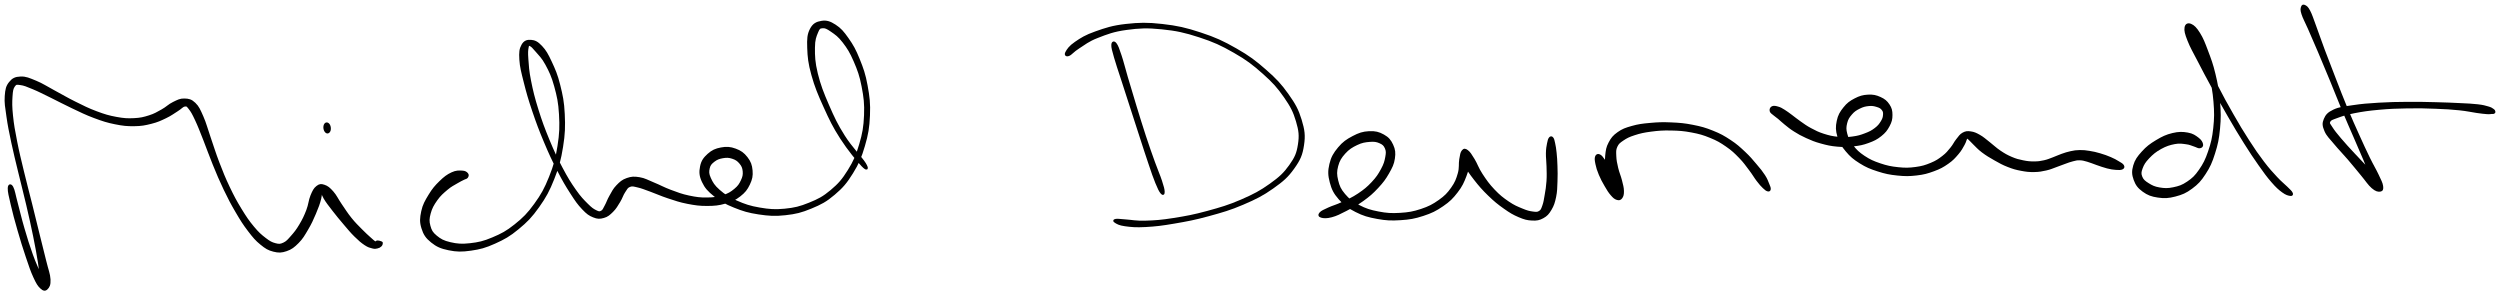<svg xmlns="http://www.w3.org/2000/svg" id="canvas" viewBox="250.994 338.447 1360.809 160.732"><path d="M 255.71,440.85 C 255.62 442.74, 256.29 445.29, 257.34 449.84 C 258.40 454.40, 259.35 457.95, 260.98 463.62 C 262.62 469.29, 263.78 473.06, 265.51 478.19 C 267.24 483.32, 268.07 485.88, 269.63 489.26 C 271.19 492.64, 271.92 493.83, 273.30 495.10 C 274.67 496.37, 275.54 496.50, 276.48 495.59 C 277.42 494.69, 278.16 493.57, 278.00 490.58 C 277.84 487.59, 276.86 485.48, 275.69 480.63 C 274.51 475.79, 273.69 472.60, 272.14 466.36 C 270.60 460.11, 269.69 456.32, 267.97 449.42 C 266.25 442.53, 265.18 438.67, 263.55 431.88 C 261.93 425.09, 261.02 421.57, 259.83 415.48 C 258.63 409.40, 258.08 406.37, 257.58 401.47 C 257.07 396.57, 257.09 394.24, 257.30 390.99 C 257.52 387.74, 257.72 386.57, 258.67 385.22 C 259.63 383.87, 260.03 383.99, 262.09 384.25 C 264.14 384.51, 265.59 385.12, 268.94 386.52 C 272.29 387.91, 274.56 389.12, 278.86 391.21 C 283.15 393.30, 285.72 394.76, 290.42 396.96 C 295.12 399.17, 297.70 400.52, 302.35 402.24 C 307.00 403.97, 309.32 404.73, 313.66 405.60 C 318.00 406.48, 320.14 406.69, 324.06 406.64 C 327.98 406.59, 329.83 406.22, 333.25 405.36 C 336.68 404.50, 338.33 403.70, 341.19 402.33 C 344.06 400.96, 345.52 399.78, 347.58 398.50 C 349.65 397.23, 350.20 396.17, 351.50 395.96 C 352.80 395.75, 352.86 395.92, 354.09 397.46 C 355.31 398.99, 356.01 400.22, 357.61 403.63 C 359.22 407.04, 360.17 409.63, 362.11 414.50 C 364.05 419.37, 365.09 422.58, 367.31 427.99 C 369.53 433.39, 370.74 436.36, 373.22 441.52 C 375.70 446.68, 377.06 449.28, 379.70 453.77 C 382.33 458.26, 383.73 460.48, 386.40 463.97 C 389.07 467.45, 390.34 469.00, 393.05 471.20 C 395.75 473.40, 397.15 474.26, 399.91 474.95 C 402.68 475.65, 404.22 475.59, 406.88 474.68 C 409.53 473.77, 410.89 472.69, 413.17 470.40 C 415.44 468.12, 416.38 466.40, 418.24 463.25 C 420.10 460.11, 421.06 458.01, 422.47 454.68 C 423.89 451.35, 424.69 449.20, 425.33 446.59 C 425.98 443.98, 425.59 442.62, 425.70 441.65 C 425.81 440.68, 425.48 440.81, 425.86 441.72 C 426.24 442.64, 426.28 443.99, 427.58 446.22 C 428.88 448.45, 430.19 450.07, 432.36 452.88 C 434.53 455.69, 436.02 457.48, 438.41 460.29 C 440.80 463.09, 442.04 464.66, 444.31 466.89 C 446.57 469.13, 447.84 470.21, 449.73 471.47 C 451.62 472.73, 452.45 472.84, 453.77 473.19 C 455.09 473.53, 455.44 473.39, 456.33 473.20 C 457.22 473.01, 457.72 472.72, 458.23 472.23 C 458.74 471.74, 458.90 471.16, 458.88 470.75 C 458.86 470.34, 458.63 470.39, 458.15 470.20 C 457.67 470.02, 457.01 469.79, 456.47 469.83 C 455.94 469.88, 455.56 470.25, 455.49 470.45 C 455.42 470.64, 455.99 470.75, 456.12 470.83 C 456.26 470.90, 456.37 470.93, 456.16 470.82 C 455.94 470.71, 455.79 470.84, 455.03 470.28 C 454.28 469.73, 453.85 469.38, 452.38 468.04 C 450.90 466.70, 449.74 465.70, 447.65 463.56 C 445.56 461.43, 444.14 460.12, 441.93 457.37 C 439.72 454.62, 438.56 452.69, 436.58 449.81 C 434.60 446.93, 433.87 445.03, 432.04 442.97 C 430.22 440.91, 429.16 440.07, 427.46 439.50 C 425.76 438.92, 424.95 438.99, 423.55 440.09 C 422.15 441.19, 421.54 442.41, 420.47 444.98 C 419.40 447.55, 419.43 449.76, 418.20 452.95 C 416.97 456.14, 416.03 458.09, 414.33 460.93 C 412.64 463.78, 411.52 465.16, 409.74 467.17 C 407.96 469.18, 407.20 470.15, 405.42 470.98 C 403.64 471.80, 402.86 471.84, 400.84 471.31 C 398.82 470.79, 397.71 470.20, 395.30 468.35 C 392.89 466.50, 391.45 465.25, 388.80 462.06 C 386.14 458.86, 384.67 456.71, 382.02 452.37 C 379.38 448.04, 378.00 445.48, 375.57 440.39 C 373.15 435.31, 371.98 432.36, 369.90 426.96 C 367.82 421.55, 366.92 418.35, 365.18 413.36 C 363.44 408.37, 362.86 405.71, 361.22 401.99 C 359.57 398.27, 358.93 396.66, 356.97 394.77 C 355.00 392.89, 353.69 392.63, 351.37 392.56 C 349.05 392.49, 347.79 393.24, 345.36 394.42 C 342.92 395.59, 341.82 396.99, 339.19 398.45 C 336.57 399.90, 335.27 400.75, 332.23 401.71 C 329.18 402.67, 327.55 403.08, 323.96 403.26 C 320.36 403.43, 318.36 403.32, 314.25 402.56 C 310.13 401.80, 307.89 401.13, 303.39 399.45 C 298.89 397.78, 296.35 396.45, 291.76 394.18 C 287.17 391.91, 284.70 390.36, 280.44 388.09 C 276.18 385.82, 274.11 384.33, 270.46 382.83 C 266.81 381.33, 265.02 380.48, 262.19 380.60 C 259.36 380.72, 257.95 381.39, 256.32 383.43 C 254.70 385.46, 254.34 387.09, 254.07 390.76 C 253.80 394.43, 254.28 396.75, 254.99 401.79 C 255.70 406.82, 256.33 409.82, 257.62 415.94 C 258.92 422.05, 259.84 425.58, 261.47 432.38 C 263.10 439.18, 264.16 443.04, 265.77 449.95 C 267.38 456.87, 268.24 460.67, 269.52 466.95 C 270.79 473.23, 271.38 476.49, 272.15 481.34 C 272.93 486.19, 272.79 488.45, 273.40 491.20 C 274.02 493.95, 274.82 494.62, 275.23 495.11 C 275.63 495.60, 275.90 495.11, 275.43 493.65 C 274.95 492.20, 274.26 491.13, 272.85 487.83 C 271.45 484.54, 270.22 482.18, 268.41 477.18 C 266.60 472.17, 265.45 468.40, 263.81 462.79 C 262.16 457.19, 261.40 453.61, 260.19 449.13 C 258.97 444.65, 258.65 442.04, 257.75 440.38 C 256.86 438.73, 255.79 438.96, 255.71 440.85" style="stroke: black; fill: black;"/><path d="M 427.88,409.45 C 428.22 410.16, 428.77 410.65, 429.29 410.61 C 429.82 410.56, 430.33 410.04, 430.51 409.24 C 430.69 408.44, 430.56 407.35, 430.19 406.62 C 429.82 405.89, 429.19 405.50, 428.66 405.59 C 428.14 405.68, 427.73 406.29, 427.57 407.06 C 427.42 407.83, 427.54 408.74, 427.88 409.45" style="stroke: black; fill: black;"/><path d="M 505.30,433.02 C 504.75 432.40, 504.13 431.86, 502.46 431.80 C 500.79 431.74, 499.34 431.61, 496.96 432.72 C 494.58 433.84, 493.01 435.00, 490.56 437.39 C 488.11 439.78, 486.67 441.45, 484.71 444.68 C 482.75 447.91, 481.54 449.95, 480.77 453.53 C 480.01 457.12, 479.84 459.29, 480.88 462.59 C 481.91 465.89, 483.07 467.71, 485.96 470.03 C 488.84 472.35, 491.04 473.32, 495.30 474.19 C 499.56 475.06, 502.28 475.11, 507.26 474.40 C 512.25 473.68, 515.09 472.94, 520.23 470.63 C 525.36 468.31, 528.19 466.77, 532.95 462.83 C 537.71 458.90, 540.16 456.39, 544.02 450.96 C 547.88 445.53, 549.66 442.22, 552.25 435.69 C 554.85 429.16, 555.86 425.34, 556.99 418.31 C 558.12 411.29, 558.22 407.29, 557.91 400.57 C 557.59 393.85, 556.84 390.39, 555.43 384.72 C 554.01 379.04, 552.80 376.37, 550.85 372.18 C 548.89 367.99, 547.83 366.10, 545.66 363.79 C 543.49 361.48, 542.05 360.77, 539.98 360.63 C 537.90 360.48, 536.45 360.99, 535.30 363.05 C 534.14 365.11, 533.94 366.88, 534.19 370.91 C 534.45 374.93, 535.18 377.58, 536.58 383.18 C 537.98 388.77, 539.01 392.38, 541.21 398.88 C 543.40 405.37, 544.86 409.23, 547.56 415.66 C 550.26 422.10, 551.86 425.49, 554.72 431.06 C 557.58 436.63, 559.16 439.30, 561.86 443.50 C 564.56 447.69, 565.78 449.46, 568.22 452.02 C 570.65 454.58, 571.76 455.38, 574.03 456.30 C 576.30 457.22, 577.49 457.19, 579.55 456.61 C 581.62 456.04, 582.63 455.10, 584.34 453.42 C 586.05 451.73, 586.80 450.29, 588.10 448.19 C 589.39 446.08, 589.70 444.59, 590.82 442.89 C 591.94 441.20, 592.23 440.31, 593.70 439.73 C 595.17 439.15, 595.88 439.47, 598.19 439.99 C 600.49 440.51, 601.91 441.16, 605.21 442.34 C 608.51 443.53, 610.67 444.61, 614.68 445.93 C 618.68 447.24, 621.00 448.09, 625.23 448.91 C 629.47 449.73, 631.78 450.06, 635.86 450.05 C 639.94 450.03, 642.09 449.84, 645.65 448.82 C 649.20 447.81, 651.00 446.99, 653.62 444.97 C 656.23 442.94, 657.41 441.44, 658.71 438.70 C 660.02 435.96, 660.40 434.14, 660.14 431.25 C 659.89 428.37, 659.23 426.57, 657.45 424.28 C 655.67 421.99, 654.03 420.81, 651.24 419.80 C 648.46 418.78, 646.46 418.65, 643.52 419.20 C 640.57 419.75, 638.71 420.58, 636.52 422.55 C 634.33 424.53, 633.14 426.13, 632.55 429.09 C 631.95 432.05, 632.06 434.16, 633.56 437.34 C 635.06 440.52, 636.63 442.25, 640.05 444.98 C 643.47 447.71, 645.88 449.05, 650.67 450.99 C 655.46 452.93, 658.45 453.84, 664.00 454.67 C 669.56 455.49, 672.74 455.73, 678.44 455.10 C 684.13 454.48, 687.16 453.72, 692.47 451.52 C 697.78 449.32, 700.52 447.90, 704.99 444.10 C 709.47 440.31, 711.59 437.80, 714.85 432.54 C 718.11 427.28, 719.47 424.03, 721.30 417.79 C 723.14 411.54, 723.75 407.88, 724.04 401.33 C 724.33 394.77, 723.87 391.15, 722.75 385.02 C 721.63 378.89, 720.51 375.78, 718.45 370.68 C 716.39 365.58, 715.04 363.20, 712.46 359.52 C 709.88 355.85, 708.40 354.14, 705.55 352.29 C 702.69 350.44, 700.84 349.87, 698.20 350.29 C 695.55 350.72, 693.77 351.56, 692.31 354.40 C 690.85 357.25, 690.71 359.54, 690.88 364.50 C 691.05 369.46, 691.36 372.78, 693.15 379.22 C 694.93 385.65, 696.67 389.78, 699.80 396.67 C 702.92 403.55, 704.67 407.25, 708.77 413.63 C 712.88 420.01, 717.72 425.81, 720.33 428.57 C 722.94 431.33, 723.78 430.64, 721.80 427.44 C 719.82 424.24, 714.43 418.90, 710.43 412.57 C 706.43 406.24, 704.74 402.59, 701.78 395.78 C 698.83 388.98, 697.20 384.82, 695.66 378.56 C 694.13 372.29, 694.06 368.96, 694.09 364.45 C 694.11 359.94, 694.88 358.26, 695.79 356.03 C 696.69 353.80, 697.06 353.47, 698.61 353.32 C 700.16 353.17, 701.26 353.69, 703.55 355.28 C 705.84 356.87, 707.56 357.99, 710.08 361.27 C 712.59 364.54, 714.03 366.81, 716.12 371.65 C 718.20 376.48, 719.34 379.53, 720.48 385.45 C 721.62 391.36, 722.07 394.89, 721.81 401.23 C 721.54 407.57, 720.93 411.13, 719.14 417.15 C 717.36 423.17, 716.02 426.29, 712.88 431.32 C 709.75 436.34, 707.72 438.69, 703.45 442.28 C 699.18 445.86, 696.59 447.19, 691.53 449.24 C 686.47 451.29, 683.59 452.00, 678.17 452.54 C 672.75 453.07, 669.69 452.80, 664.44 451.91 C 659.19 451.02, 656.30 450.04, 651.89 448.09 C 647.48 446.14, 645.28 444.67, 642.40 442.16 C 639.51 439.64, 638.58 437.96, 637.46 435.52 C 636.35 433.08, 636.40 431.86, 636.81 429.98 C 637.23 428.09, 638.03 427.29, 639.54 426.10 C 641.06 424.92, 642.38 424.42, 644.40 424.07 C 646.42 423.72, 647.76 423.74, 649.65 424.36 C 651.55 424.97, 652.65 425.69, 653.87 427.15 C 655.09 428.61, 655.58 429.71, 655.76 431.64 C 655.93 433.57, 655.69 434.80, 654.73 436.80 C 653.78 438.81, 653.03 439.99, 650.99 441.66 C 648.95 443.33, 647.58 444.20, 644.55 445.16 C 641.51 446.12, 639.55 446.41, 635.83 446.45 C 632.11 446.50, 629.93 446.21, 625.95 445.37 C 621.98 444.53, 619.80 443.66, 615.97 442.24 C 612.14 440.81, 610.16 439.60, 606.78 438.24 C 603.40 436.87, 601.97 435.88, 599.07 435.40 C 596.17 434.92, 594.72 434.99, 592.28 435.84 C 589.84 436.69, 588.71 437.76, 586.88 439.64 C 585.05 441.52, 584.40 443.07, 583.15 445.24 C 581.90 447.40, 581.56 448.81, 580.62 450.48 C 579.68 452.15, 579.50 453.02, 578.44 453.59 C 577.39 454.16, 576.91 454.11, 575.34 453.33 C 573.77 452.55, 572.86 451.96, 570.60 449.70 C 568.35 447.44, 566.82 445.96, 564.06 442.02 C 561.29 438.08, 559.65 435.44, 556.76 429.99 C 553.88 424.55, 552.28 421.17, 549.64 414.80 C 547.00 408.42, 545.58 404.57, 543.56 398.11 C 541.55 391.65, 540.66 388.00, 539.57 382.51 C 538.47 377.01, 538.36 374.29, 538.09 370.64 C 537.82 366.99, 537.95 365.76, 538.24 364.24 C 538.53 362.72, 538.60 362.64, 539.53 363.05 C 540.47 363.45, 541.16 364.16, 542.92 366.24 C 544.67 368.32, 546.26 369.63, 548.31 373.45 C 550.35 377.26, 551.65 379.87, 553.14 385.31 C 554.63 390.76, 555.40 394.14, 555.77 400.68 C 556.13 407.21, 556.04 411.14, 554.94 417.98 C 553.85 424.83, 552.85 428.58, 550.30 434.91 C 547.76 441.25, 545.99 444.45, 542.22 449.66 C 538.44 454.87, 536.04 457.26, 531.42 460.96 C 526.81 464.65, 524.05 466.07, 519.14 468.14 C 514.23 470.22, 511.49 470.80, 506.87 471.33 C 502.25 471.85, 499.74 471.61, 496.04 470.76 C 492.34 469.91, 490.63 468.93, 488.37 467.06 C 486.12 465.20, 485.46 463.94, 484.78 461.43 C 484.09 458.93, 484.18 457.37, 484.94 454.53 C 485.70 451.68, 486.74 449.83, 488.59 447.21 C 490.45 444.58, 492.02 443.28, 494.23 441.40 C 496.44 439.52, 497.85 438.92, 499.66 437.83 C 501.46 436.73, 502.13 436.51, 503.24 435.92 C 504.35 435.34, 504.81 435.48, 505.23 434.90 C 505.64 434.32, 505.86 433.64, 505.30 433.02" style="stroke: black; fill: black;"/><path d="M 856.41,362.84 C 856.33 364.31, 856.83 365.93, 857.87 369.64 C 858.91 373.36, 859.87 375.92, 861.63 381.41 C 863.39 386.89, 864.62 390.68, 866.69 397.06 C 868.75 403.45, 869.96 407.22, 871.96 413.34 C 873.95 419.46, 874.99 422.75, 876.67 427.66 C 878.34 432.57, 879.04 434.73, 880.33 437.88 C 881.62 441.03, 882.29 442.40, 883.12 443.41 C 883.94 444.41, 884.49 444.21, 884.46 442.91 C 884.44 441.61, 884.05 440.13, 882.99 436.90 C 881.93 433.68, 880.92 431.65, 879.18 426.78 C 877.43 421.92, 876.27 418.68, 874.26 412.59 C 872.26 406.49, 871.11 402.70, 869.14 396.29 C 867.17 389.88, 866.04 386.07, 864.42 380.55 C 862.79 375.03, 862.22 372.34, 860.99 368.68 C 859.77 365.02, 859.21 363.41, 858.30 362.24 C 857.38 361.07, 856.50 361.36, 856.41 362.84" style="stroke: black; fill: black;"/><path d="M 832.73,368.44 C 834.09 367.93, 835.06 366.33, 838.18 364.37 C 841.31 362.41, 843.17 360.66, 848.36 358.64 C 853.54 356.62, 857.09 355.21, 864.09 354.26 C 871.10 353.31, 875.44 353.10, 883.39 353.91 C 891.34 354.71, 895.97 355.72, 903.86 358.29 C 911.75 360.86, 915.89 362.77, 922.84 366.75 C 929.80 370.72, 933.15 373.32, 938.63 378.18 C 944.11 383.05, 946.60 385.83, 950.26 391.07 C 953.91 396.31, 955.36 399.17, 956.91 404.38 C 958.45 409.59, 958.74 412.27, 957.99 417.11 C 957.24 421.95, 956.26 424.24, 953.16 428.60 C 950.05 432.95, 947.75 435.08, 942.46 438.87 C 937.17 442.65, 933.57 444.55, 926.72 447.53 C 919.87 450.50, 915.58 451.73, 908.21 453.75 C 900.84 455.76, 896.61 456.53, 889.86 457.60 C 883.12 458.66, 879.70 458.91, 874.48 459.06 C 869.25 459.22, 866.94 458.58, 863.72 458.38 C 860.50 458.19, 859.51 457.90, 858.40 458.09 C 857.28 458.28, 857.14 458.73, 858.16 459.33 C 859.17 459.94, 860.17 460.67, 863.45 461.11 C 866.74 461.55, 869.23 461.83, 874.58 461.53 C 879.93 461.24, 883.37 460.84, 890.20 459.66 C 897.03 458.49, 901.27 457.72, 908.73 455.67 C 916.20 453.62, 920.53 452.41, 927.53 449.41 C 934.53 446.41, 938.23 444.55, 943.73 440.66 C 949.24 436.76, 951.74 434.59, 955.05 429.95 C 958.37 425.31, 959.51 422.71, 960.30 417.46 C 961.10 412.22, 960.71 409.26, 959.03 403.75 C 957.34 398.23, 955.73 395.30, 951.90 389.91 C 948.06 384.52, 945.49 381.74, 939.85 376.80 C 934.21 371.86, 930.81 369.26, 923.72 365.22 C 916.63 361.18, 912.44 359.24, 904.41 356.60 C 896.39 353.95, 891.72 352.91, 883.60 351.99 C 875.48 351.07, 871.06 351.19, 863.82 351.99 C 856.57 352.80, 852.87 354.08, 847.38 356.01 C 841.90 357.94, 839.59 359.45, 836.39 361.64 C 833.19 363.82, 832.12 365.58, 831.39 366.94 C 830.66 368.30, 831.37 368.95, 832.73 368.44" style="stroke: black; fill: black;"/><path d="M 970.20,456.44 C 971.43 456.80, 973.08 456.95, 975.76 456.23 C 978.45 455.51, 980.23 454.59, 983.63 452.84 C 987.03 451.09, 989.35 449.94, 992.77 447.47 C 996.20 445.00, 997.99 443.45, 1000.76 440.48 C 1003.53 437.51, 1004.83 435.77, 1006.63 432.62 C 1008.43 429.46, 1009.32 427.74, 1009.77 424.70 C 1010.22 421.66, 1010.02 419.94, 1008.87 417.43 C 1007.72 414.91, 1006.56 413.52, 1004.03 412.11 C 1001.49 410.69, 999.51 410.18, 996.20 410.35 C 992.90 410.52, 990.79 411.21, 987.49 412.95 C 984.19 414.68, 982.19 416.04, 979.71 419.02 C 977.24 421.99, 975.99 424.08, 975.11 427.81 C 974.22 431.53, 974.31 433.87, 975.31 437.64 C 976.30 441.40, 977.33 443.48, 980.08 446.63 C 982.83 449.79, 984.94 451.30, 989.06 453.40 C 993.19 455.50, 995.86 456.24, 1000.70 457.12 C 1005.54 458.00, 1008.29 458.12, 1013.26 457.80 C 1018.23 457.49, 1020.96 457.02, 1025.55 455.52 C 1030.14 454.03, 1032.50 452.84, 1036.20 450.31 C 1039.89 447.79, 1041.50 446.14, 1044.01 442.90 C 1046.52 439.67, 1047.43 437.59, 1048.75 434.14 C 1050.07 430.69, 1050.56 428.33, 1050.60 425.64 C 1050.65 422.95, 1049.64 421.48, 1048.96 420.70 C 1048.28 419.93, 1047.32 420.35, 1047.20 421.77 C 1047.08 423.19, 1047.05 424.93, 1048.36 427.79 C 1049.68 430.64, 1051.16 432.69, 1053.77 436.06 C 1056.39 439.43, 1058.24 441.53, 1061.45 444.64 C 1064.66 447.75, 1066.56 449.29, 1069.84 451.60 C 1073.11 453.92, 1074.81 454.93, 1077.83 456.21 C 1080.85 457.49, 1082.34 457.88, 1084.94 458.00 C 1087.53 458.11, 1088.80 457.90, 1090.82 456.79 C 1092.85 455.68, 1093.72 454.68, 1095.06 452.44 C 1096.40 450.20, 1096.89 448.63, 1097.53 445.60 C 1098.17 442.57, 1098.12 440.63, 1098.27 437.27 C 1098.41 433.91, 1098.35 431.91, 1098.26 428.79 C 1098.16 425.67, 1098.05 424.10, 1097.80 421.66 C 1097.55 419.22, 1097.36 418.20, 1097.02 416.58 C 1096.67 414.97, 1096.54 414.20, 1096.05 413.60 C 1095.57 413.00, 1095.08 412.98, 1094.58 413.58 C 1094.08 414.19, 1093.89 414.96, 1093.56 416.61 C 1093.24 418.27, 1093.02 419.40, 1092.97 421.86 C 1092.92 424.32, 1093.24 425.88, 1093.30 428.91 C 1093.37 431.94, 1093.49 433.87, 1093.29 437.01 C 1093.08 440.14, 1092.76 441.91, 1092.30 444.60 C 1091.84 447.29, 1091.66 448.63, 1091.01 450.45 C 1090.35 452.26, 1090.18 452.97, 1089.03 453.69 C 1087.88 454.42, 1087.18 454.33, 1085.26 454.08 C 1083.34 453.82, 1082.09 453.51, 1079.43 452.40 C 1076.77 451.29, 1075.02 450.63, 1071.96 448.54 C 1068.91 446.46, 1067.03 445.00, 1064.15 441.96 C 1061.26 438.93, 1059.72 436.72, 1057.53 433.38 C 1055.33 430.03, 1054.74 427.78, 1053.18 425.23 C 1051.61 422.67, 1050.92 421.53, 1049.72 420.60 C 1048.51 419.68, 1047.92 419.67, 1047.14 420.59 C 1046.35 421.51, 1046.22 422.74, 1045.79 425.20 C 1045.37 427.66, 1045.90 429.74, 1045.00 432.87 C 1044.10 436.01, 1043.41 437.90, 1041.29 440.88 C 1039.17 443.85, 1037.74 445.37, 1034.40 447.73 C 1031.06 450.08, 1028.87 451.24, 1024.61 452.66 C 1020.34 454.07, 1017.74 454.53, 1013.07 454.81 C 1008.41 455.09, 1005.77 454.93, 1001.27 454.06 C 996.77 453.19, 994.28 452.41, 990.58 450.47 C 986.87 448.52, 985.07 447.09, 982.74 444.34 C 980.41 441.59, 979.67 439.83, 978.91 436.72 C 978.14 433.60, 978.12 431.75, 978.91 428.75 C 979.70 425.76, 980.75 424.09, 982.86 421.73 C 984.98 419.37, 986.78 418.27, 989.51 416.96 C 992.24 415.65, 994.00 415.39, 996.51 415.19 C 999.02 414.98, 1000.32 415.18, 1002.07 415.95 C 1003.83 416.72, 1004.60 417.41, 1005.29 419.02 C 1005.98 420.63, 1005.95 421.67, 1005.52 424.00 C 1005.09 426.34, 1004.66 427.90, 1003.15 430.68 C 1001.65 433.46, 1000.52 435.19, 997.99 437.89 C 995.45 440.59, 993.74 441.99, 990.48 444.18 C 987.21 446.37, 984.92 447.32, 981.66 448.86 C 978.41 450.40, 976.59 450.76, 974.19 451.87 C 971.79 452.99, 970.45 453.52, 969.65 454.44 C 968.85 455.35, 968.98 456.09, 970.20 456.44" style="stroke: black; fill: black;"/><path d="M 1119.73,423.74 C 1119.39 424.69, 1119.52 425.76, 1119.92 427.70 C 1120.32 429.63, 1120.75 431.05, 1121.74 433.41 C 1122.73 435.78, 1123.59 437.33, 1124.87 439.53 C 1126.15 441.73, 1126.88 442.96, 1128.14 444.40 C 1129.40 445.85, 1130.09 446.44, 1131.17 446.77 C 1132.26 447.11, 1132.91 446.97, 1133.57 446.09 C 1134.22 445.22, 1134.49 444.29, 1134.45 442.40 C 1134.41 440.51, 1133.99 439.13, 1133.37 436.64 C 1132.74 434.15, 1131.95 432.62, 1131.33 429.97 C 1130.71 427.31, 1130.37 425.74, 1130.28 423.38 C 1130.19 421.01, 1130.07 419.93, 1130.88 418.16 C 1131.70 416.39, 1132.42 415.85, 1134.36 414.53 C 1136.31 413.22, 1137.55 412.57, 1140.60 411.58 C 1143.65 410.60, 1145.63 410.13, 1149.62 409.61 C 1153.61 409.09, 1156.11 408.90, 1160.55 408.99 C 1164.98 409.08, 1167.47 409.25, 1171.77 410.06 C 1176.07 410.87, 1178.22 411.48, 1182.03 413.04 C 1185.84 414.59, 1187.63 415.64, 1190.82 417.85 C 1194.01 420.05, 1195.44 421.46, 1197.97 424.05 C 1200.51 426.65, 1201.57 428.29, 1203.49 430.81 C 1205.42 433.34, 1206.11 434.74, 1207.59 436.68 C 1209.08 438.62, 1209.77 439.40, 1210.91 440.49 C 1212.05 441.58, 1212.59 441.97, 1213.28 442.14 C 1213.97 442.31, 1214.30 442.04, 1214.36 441.35 C 1214.41 440.66, 1214.16 440.14, 1213.56 438.68 C 1212.95 437.22, 1212.67 436.16, 1211.32 434.06 C 1209.96 431.96, 1208.92 430.70, 1206.76 428.17 C 1204.61 425.64, 1203.35 424.05, 1200.54 421.42 C 1197.73 418.80, 1196.17 417.32, 1192.71 415.05 C 1189.25 412.77, 1187.31 411.67, 1183.24 410.04 C 1179.18 408.41, 1176.90 407.77, 1172.38 406.88 C 1167.87 405.98, 1165.29 405.78, 1160.66 405.57 C 1156.02 405.36, 1153.46 405.46, 1149.20 405.85 C 1144.95 406.23, 1142.85 406.50, 1139.36 407.48 C 1135.87 408.47, 1134.23 409.05, 1131.76 410.80 C 1129.30 412.55, 1128.34 413.76, 1127.04 416.24 C 1125.73 418.71, 1125.54 420.24, 1125.24 423.18 C 1124.94 426.11, 1125.24 427.87, 1125.54 430.90 C 1125.85 433.94, 1126.05 435.76, 1126.76 438.37 C 1127.47 440.98, 1128.11 442.37, 1129.09 443.97 C 1130.08 445.57, 1130.85 446.08, 1131.66 446.35 C 1132.47 446.63, 1132.96 446.25, 1133.14 445.34 C 1133.33 444.44, 1133.17 443.57, 1132.59 441.84 C 1132.01 440.10, 1131.33 438.87, 1130.26 436.66 C 1129.19 434.45, 1128.43 432.94, 1127.23 430.77 C 1126.04 428.60, 1125.40 427.37, 1124.28 425.81 C 1123.17 424.24, 1122.57 423.36, 1121.66 422.95 C 1120.75 422.54, 1120.08 422.79, 1119.73 423.74" style="stroke: black; fill: black;"/><path d="M 1214.77,398.87 C 1214.97 399.70, 1215.85 400.12, 1216.74 400.90 C 1217.62 401.68, 1217.98 401.79, 1219.18 402.79 C 1220.38 403.78, 1221.02 404.52, 1222.74 405.88 C 1224.45 407.24, 1225.45 408.15, 1227.77 409.60 C 1230.08 411.05, 1231.42 411.84, 1234.31 413.14 C 1237.20 414.43, 1238.86 415.16, 1242.22 416.08 C 1245.58 417.01, 1247.59 417.47, 1251.13 417.78 C 1254.67 418.08, 1256.57 418.01, 1259.92 417.61 C 1263.28 417.22, 1264.96 416.90, 1267.91 415.82 C 1270.86 414.73, 1272.43 413.99, 1274.67 412.21 C 1276.91 410.42, 1277.91 409.13, 1279.10 406.89 C 1280.28 404.66, 1280.62 403.30, 1280.61 401.03 C 1280.61 398.76, 1280.30 397.41, 1279.05 395.54 C 1277.81 393.68, 1276.65 392.72, 1274.40 391.70 C 1272.15 390.68, 1270.52 390.31, 1267.79 390.46 C 1265.05 390.61, 1263.33 391.11, 1260.73 392.46 C 1258.13 393.82, 1256.69 394.85, 1254.80 397.23 C 1252.90 399.61, 1251.90 401.27, 1251.26 404.36 C 1250.62 407.44, 1250.64 409.43, 1251.61 412.67 C 1252.57 415.91, 1253.68 417.69, 1256.07 420.54 C 1258.46 423.40, 1260.12 424.79, 1263.54 426.94 C 1266.97 429.09, 1269.14 429.97, 1273.20 431.28 C 1277.26 432.60, 1279.63 433.06, 1283.83 433.50 C 1288.03 433.93, 1290.27 433.92, 1294.21 433.46 C 1298.15 433.00, 1300.14 432.44, 1303.53 431.19 C 1306.92 429.95, 1308.53 429.05, 1311.15 427.23 C 1313.76 425.42, 1314.85 424.15, 1316.60 422.11 C 1318.36 420.07, 1318.98 418.72, 1319.94 417.04 C 1320.90 415.35, 1320.89 414.31, 1321.41 413.68 C 1321.93 413.05, 1321.76 413.27, 1322.55 413.86 C 1323.33 414.46, 1323.84 415.21, 1325.35 416.64 C 1326.86 418.07, 1327.81 419.29, 1330.11 421.02 C 1332.42 422.76, 1334.10 423.75, 1336.87 425.32 C 1339.64 426.89, 1341.12 427.74, 1343.99 428.86 C 1346.85 429.98, 1348.33 430.40, 1351.19 430.94 C 1354.04 431.49, 1355.55 431.64, 1358.26 431.60 C 1360.96 431.56, 1362.34 431.28, 1364.72 430.75 C 1367.09 430.22, 1368.11 429.67, 1370.14 428.95 C 1372.18 428.24, 1373.07 427.82, 1374.89 427.19 C 1376.70 426.55, 1377.59 426.16, 1379.22 425.77 C 1380.85 425.37, 1381.42 425.15, 1383.03 425.20 C 1384.64 425.24, 1385.39 425.48, 1387.25 426.00 C 1389.11 426.52, 1390.19 427.07, 1392.34 427.80 C 1394.50 428.52, 1395.92 429.11, 1398.01 429.63 C 1400.09 430.16, 1401.13 430.31, 1402.76 430.42 C 1404.39 430.53, 1405.38 430.56, 1406.15 430.18 C 1406.92 429.81, 1407.05 429.27, 1406.61 428.55 C 1406.17 427.84, 1405.33 427.42, 1403.96 426.60 C 1402.59 425.77, 1401.74 425.26, 1399.76 424.42 C 1397.78 423.58, 1396.34 423.05, 1394.05 422.38 C 1391.76 421.71, 1390.51 421.42, 1388.31 421.07 C 1386.11 420.72, 1385.07 420.59, 1383.05 420.62 C 1381.03 420.65, 1380.14 420.81, 1378.19 421.22 C 1376.25 421.63, 1375.24 422.00, 1373.31 422.66 C 1371.39 423.33, 1370.49 423.85, 1368.57 424.55 C 1366.65 425.25, 1365.77 425.71, 1363.70 426.17 C 1361.63 426.62, 1360.53 426.80, 1358.22 426.81 C 1355.90 426.81, 1354.59 426.70, 1352.12 426.19 C 1349.65 425.69, 1348.35 425.37, 1345.85 424.30 C 1343.35 423.23, 1342.03 422.47, 1339.61 420.85 C 1337.19 419.24, 1335.99 417.92, 1333.77 416.22 C 1331.55 414.51, 1330.53 413.47, 1328.51 412.32 C 1326.48 411.17, 1325.45 410.71, 1323.65 410.46 C 1321.86 410.21, 1321.03 410.28, 1319.54 411.08 C 1318.06 411.89, 1317.53 412.89, 1316.23 414.49 C 1314.93 416.10, 1314.59 417.26, 1313.06 419.11 C 1311.53 420.95, 1310.77 422.02, 1308.58 423.71 C 1306.39 425.40, 1305.08 426.32, 1302.11 427.55 C 1299.15 428.77, 1297.34 429.35, 1293.75 429.83 C 1290.17 430.31, 1288.08 430.35, 1284.20 429.95 C 1280.32 429.55, 1278.05 429.08, 1274.34 427.83 C 1270.63 426.58, 1268.64 425.68, 1265.63 423.69 C 1262.63 421.70, 1261.26 420.35, 1259.34 417.89 C 1257.41 415.44, 1256.70 413.91, 1256.03 411.41 C 1255.35 408.91, 1255.43 407.59, 1255.96 405.39 C 1256.49 403.20, 1257.24 402.07, 1258.67 400.42 C 1260.10 398.76, 1261.21 398.07, 1263.12 397.12 C 1265.02 396.17, 1266.27 395.87, 1268.17 395.68 C 1270.08 395.49, 1271.14 395.72, 1272.64 396.18 C 1274.14 396.63, 1274.89 397.02, 1275.65 397.97 C 1276.42 398.92, 1276.56 399.60, 1276.47 400.94 C 1276.38 402.29, 1276.14 403.18, 1275.21 404.69 C 1274.27 406.21, 1273.58 407.16, 1271.79 408.52 C 1270.01 409.88, 1268.77 410.53, 1266.29 411.47 C 1263.81 412.42, 1262.33 412.86, 1259.38 413.25 C 1256.43 413.64, 1254.70 413.72, 1251.53 413.41 C 1248.35 413.10, 1246.52 412.67, 1243.52 411.71 C 1240.52 410.75, 1239.05 409.96, 1236.51 408.61 C 1233.98 407.26, 1232.90 406.38, 1230.83 404.95 C 1228.75 403.51, 1227.86 402.69, 1226.13 401.42 C 1224.39 400.16, 1223.61 399.50, 1222.15 398.61 C 1220.69 397.72, 1220.12 397.34, 1218.83 396.97 C 1217.55 396.59, 1216.52 396.36, 1215.71 396.74 C 1214.90 397.12, 1214.56 398.04, 1214.77 398.87" style="stroke: black; fill: black;"/><path d="M 1449.69,417.01 C 1449.48 416.02, 1448.95 414.93, 1447.37 413.75 C 1445.79 412.57, 1444.53 411.58, 1441.78 411.10 C 1439.02 410.62, 1437.00 410.55, 1433.60 411.36 C 1430.21 412.17, 1428.08 413.20, 1424.80 415.17 C 1421.52 417.15, 1419.65 418.55, 1417.22 421.24 C 1414.79 423.93, 1413.52 425.63, 1412.65 428.62 C 1411.78 431.61, 1411.88 433.45, 1412.87 436.20 C 1413.86 438.96, 1415.05 440.53, 1417.61 442.39 C 1420.17 444.25, 1422.20 445.00, 1425.67 445.50 C 1429.15 446.01, 1431.34 445.89, 1434.99 444.94 C 1438.64 443.98, 1440.71 443.13, 1443.93 440.73 C 1447.16 438.33, 1448.67 436.72, 1451.12 432.95 C 1453.58 429.18, 1454.65 426.79, 1456.20 421.89 C 1457.76 416.99, 1458.37 414.11, 1458.91 408.46 C 1459.45 402.80, 1459.40 399.53, 1458.91 393.61 C 1458.41 387.69, 1457.74 384.33, 1456.44 378.85 C 1455.14 373.38, 1454.08 370.66, 1452.40 366.21 C 1450.73 361.76, 1449.85 359.48, 1448.07 356.62 C 1446.30 353.76, 1445.02 352.56, 1443.53 351.92 C 1442.03 351.28, 1440.87 351.74, 1440.59 353.44 C 1440.32 355.13, 1440.71 356.74, 1442.15 360.39 C 1443.58 364.05, 1445.09 366.54, 1447.76 371.71 C 1450.43 376.89, 1452.20 380.25, 1455.49 386.27 C 1458.79 392.29, 1460.76 395.84, 1464.23 401.82 C 1467.70 407.80, 1469.53 410.90, 1472.84 416.16 C 1476.15 421.42, 1477.81 423.90, 1480.79 428.13 C 1483.77 432.35, 1485.19 434.34, 1487.74 437.27 C 1490.29 440.20, 1491.55 441.32, 1493.54 442.78 C 1495.53 444.25, 1496.69 444.45, 1497.67 444.59 C 1498.65 444.73, 1498.87 444.32, 1498.45 443.48 C 1498.04 442.63, 1497.28 442.04, 1495.61 440.37 C 1493.94 438.70, 1492.68 437.88, 1490.13 435.13 C 1487.58 432.38, 1485.94 430.65, 1482.86 426.61 C 1479.79 422.57, 1478.10 420.11, 1474.76 414.93 C 1471.42 409.75, 1469.58 406.67, 1466.17 400.70 C 1462.75 394.74, 1460.80 391.18, 1457.69 385.11 C 1454.58 379.03, 1452.99 375.58, 1450.63 370.33 C 1448.27 365.07, 1447.43 362.29, 1445.89 358.83 C 1444.35 355.37, 1443.69 354.10, 1442.93 353.03 C 1442.17 351.95, 1441.71 352.36, 1442.07 353.47 C 1442.44 354.58, 1443.24 355.79, 1444.76 358.56 C 1446.27 361.33, 1447.83 363.14, 1449.65 367.32 C 1451.48 371.51, 1452.54 374.18, 1453.88 379.48 C 1455.21 384.78, 1455.87 388.08, 1456.34 393.82 C 1456.81 399.56, 1456.81 402.75, 1456.22 408.18 C 1455.63 413.61, 1454.96 416.38, 1453.39 420.97 C 1451.82 425.55, 1450.70 427.76, 1448.38 431.11 C 1446.06 434.46, 1444.65 435.76, 1441.78 437.71 C 1438.91 439.66, 1437.10 440.22, 1434.02 440.87 C 1430.94 441.52, 1429.14 441.43, 1426.38 440.97 C 1423.63 440.50, 1422.20 439.78, 1420.25 438.55 C 1418.29 437.31, 1417.31 436.51, 1416.62 434.79 C 1415.93 433.07, 1416.01 432.06, 1416.79 429.96 C 1417.56 427.85, 1418.43 426.44, 1420.49 424.27 C 1422.55 422.10, 1424.25 420.70, 1427.09 419.12 C 1429.94 417.55, 1431.93 416.92, 1434.70 416.39 C 1437.48 415.86, 1438.85 416.21, 1440.97 416.47 C 1443.09 416.72, 1443.81 417.24, 1445.29 417.68 C 1446.78 418.12, 1447.51 418.80, 1448.39 418.66 C 1449.27 418.53, 1449.89 417.99, 1449.69 417.01" style="stroke: black; fill: black;"/><path d="M 1503.97,342.32 C 1503.71 343.21, 1503.50 343.78, 1504.25 346.10 C 1505.00 348.43, 1505.93 349.85, 1507.72 353.95 C 1509.51 358.05, 1510.80 360.95, 1513.20 366.61 C 1515.61 372.28, 1517.14 375.93, 1519.75 382.28 C 1522.37 388.63, 1523.71 392.19, 1526.28 398.36 C 1528.86 404.52, 1530.29 407.68, 1532.63 413.10 C 1534.97 418.53, 1536.11 421.07, 1537.97 425.49 C 1539.84 429.90, 1540.53 432.11, 1541.96 435.18 C 1543.39 438.25, 1544.11 439.61, 1545.13 440.85 C 1546.16 442.09, 1546.91 442.10, 1547.09 441.37 C 1547.27 440.65, 1547.42 439.38, 1546.02 437.22 C 1544.62 435.05, 1542.85 433.54, 1540.11 430.55 C 1537.36 427.56, 1535.33 425.56, 1532.29 422.27 C 1529.25 418.98, 1527.35 416.97, 1524.92 414.09 C 1522.49 411.21, 1521.32 409.77, 1520.12 407.86 C 1518.93 405.95, 1518.37 405.67, 1518.94 404.55 C 1519.51 403.43, 1520.30 403.25, 1522.97 402.26 C 1525.65 401.27, 1527.73 400.51, 1532.34 399.60 C 1536.95 398.69, 1540.19 398.23, 1546.02 397.70 C 1551.86 397.17, 1555.39 397.05, 1561.54 396.94 C 1567.68 396.83, 1571.12 396.94, 1576.75 397.15 C 1582.38 397.36, 1585.20 397.54, 1589.67 397.99 C 1594.15 398.45, 1596.11 399.01, 1599.12 399.43 C 1602.13 399.85, 1603.07 399.97, 1604.73 400.08 C 1606.38 400.19, 1606.66 400.00, 1607.39 399.97 C 1608.11 399.94, 1608.07 400.09, 1608.35 399.94 C 1608.63 399.80, 1608.86 399.61, 1608.79 399.24 C 1608.71 398.88, 1608.67 398.60, 1607.97 398.12 C 1607.28 397.64, 1606.97 397.34, 1605.30 396.86 C 1603.62 396.37, 1602.67 396.06, 1599.59 395.70 C 1596.51 395.34, 1594.45 395.29, 1589.90 395.06 C 1585.34 394.84, 1582.51 394.71, 1576.83 394.57 C 1571.15 394.44, 1567.71 394.33, 1561.50 394.38 C 1555.30 394.44, 1551.76 394.48, 1545.81 394.84 C 1539.86 395.20, 1536.63 395.45, 1531.75 396.19 C 1526.87 396.93, 1524.48 397.09, 1521.40 398.53 C 1518.32 399.97, 1517.30 401.17, 1516.36 403.38 C 1515.42 405.59, 1515.59 406.95, 1516.70 409.60 C 1517.81 412.24, 1519.39 413.53, 1521.91 416.60 C 1524.43 419.66, 1526.38 421.51, 1529.30 424.93 C 1532.23 428.34, 1533.96 430.55, 1536.55 433.66 C 1539.15 436.77, 1540.29 438.76, 1542.28 440.48 C 1544.27 442.20, 1545.44 442.42, 1546.52 442.27 C 1547.60 442.12, 1547.95 441.47, 1547.69 439.75 C 1547.44 438.02, 1546.69 436.72, 1545.25 433.64 C 1543.80 430.57, 1542.55 428.65, 1540.46 424.36 C 1538.37 420.06, 1537.20 417.53, 1534.78 412.16 C 1532.36 406.79, 1530.92 403.65, 1528.36 397.49 C 1525.80 391.34, 1524.47 387.78, 1521.98 381.39 C 1519.48 374.99, 1518.05 371.31, 1515.89 365.54 C 1513.73 359.77, 1512.76 356.75, 1511.19 352.55 C 1509.62 348.35, 1509.17 346.70, 1508.04 344.52 C 1506.91 342.35, 1506.35 342.11, 1505.54 341.67 C 1504.73 341.23, 1504.23 341.44, 1503.97 342.32" style="stroke: black; fill: black;"/></svg>
